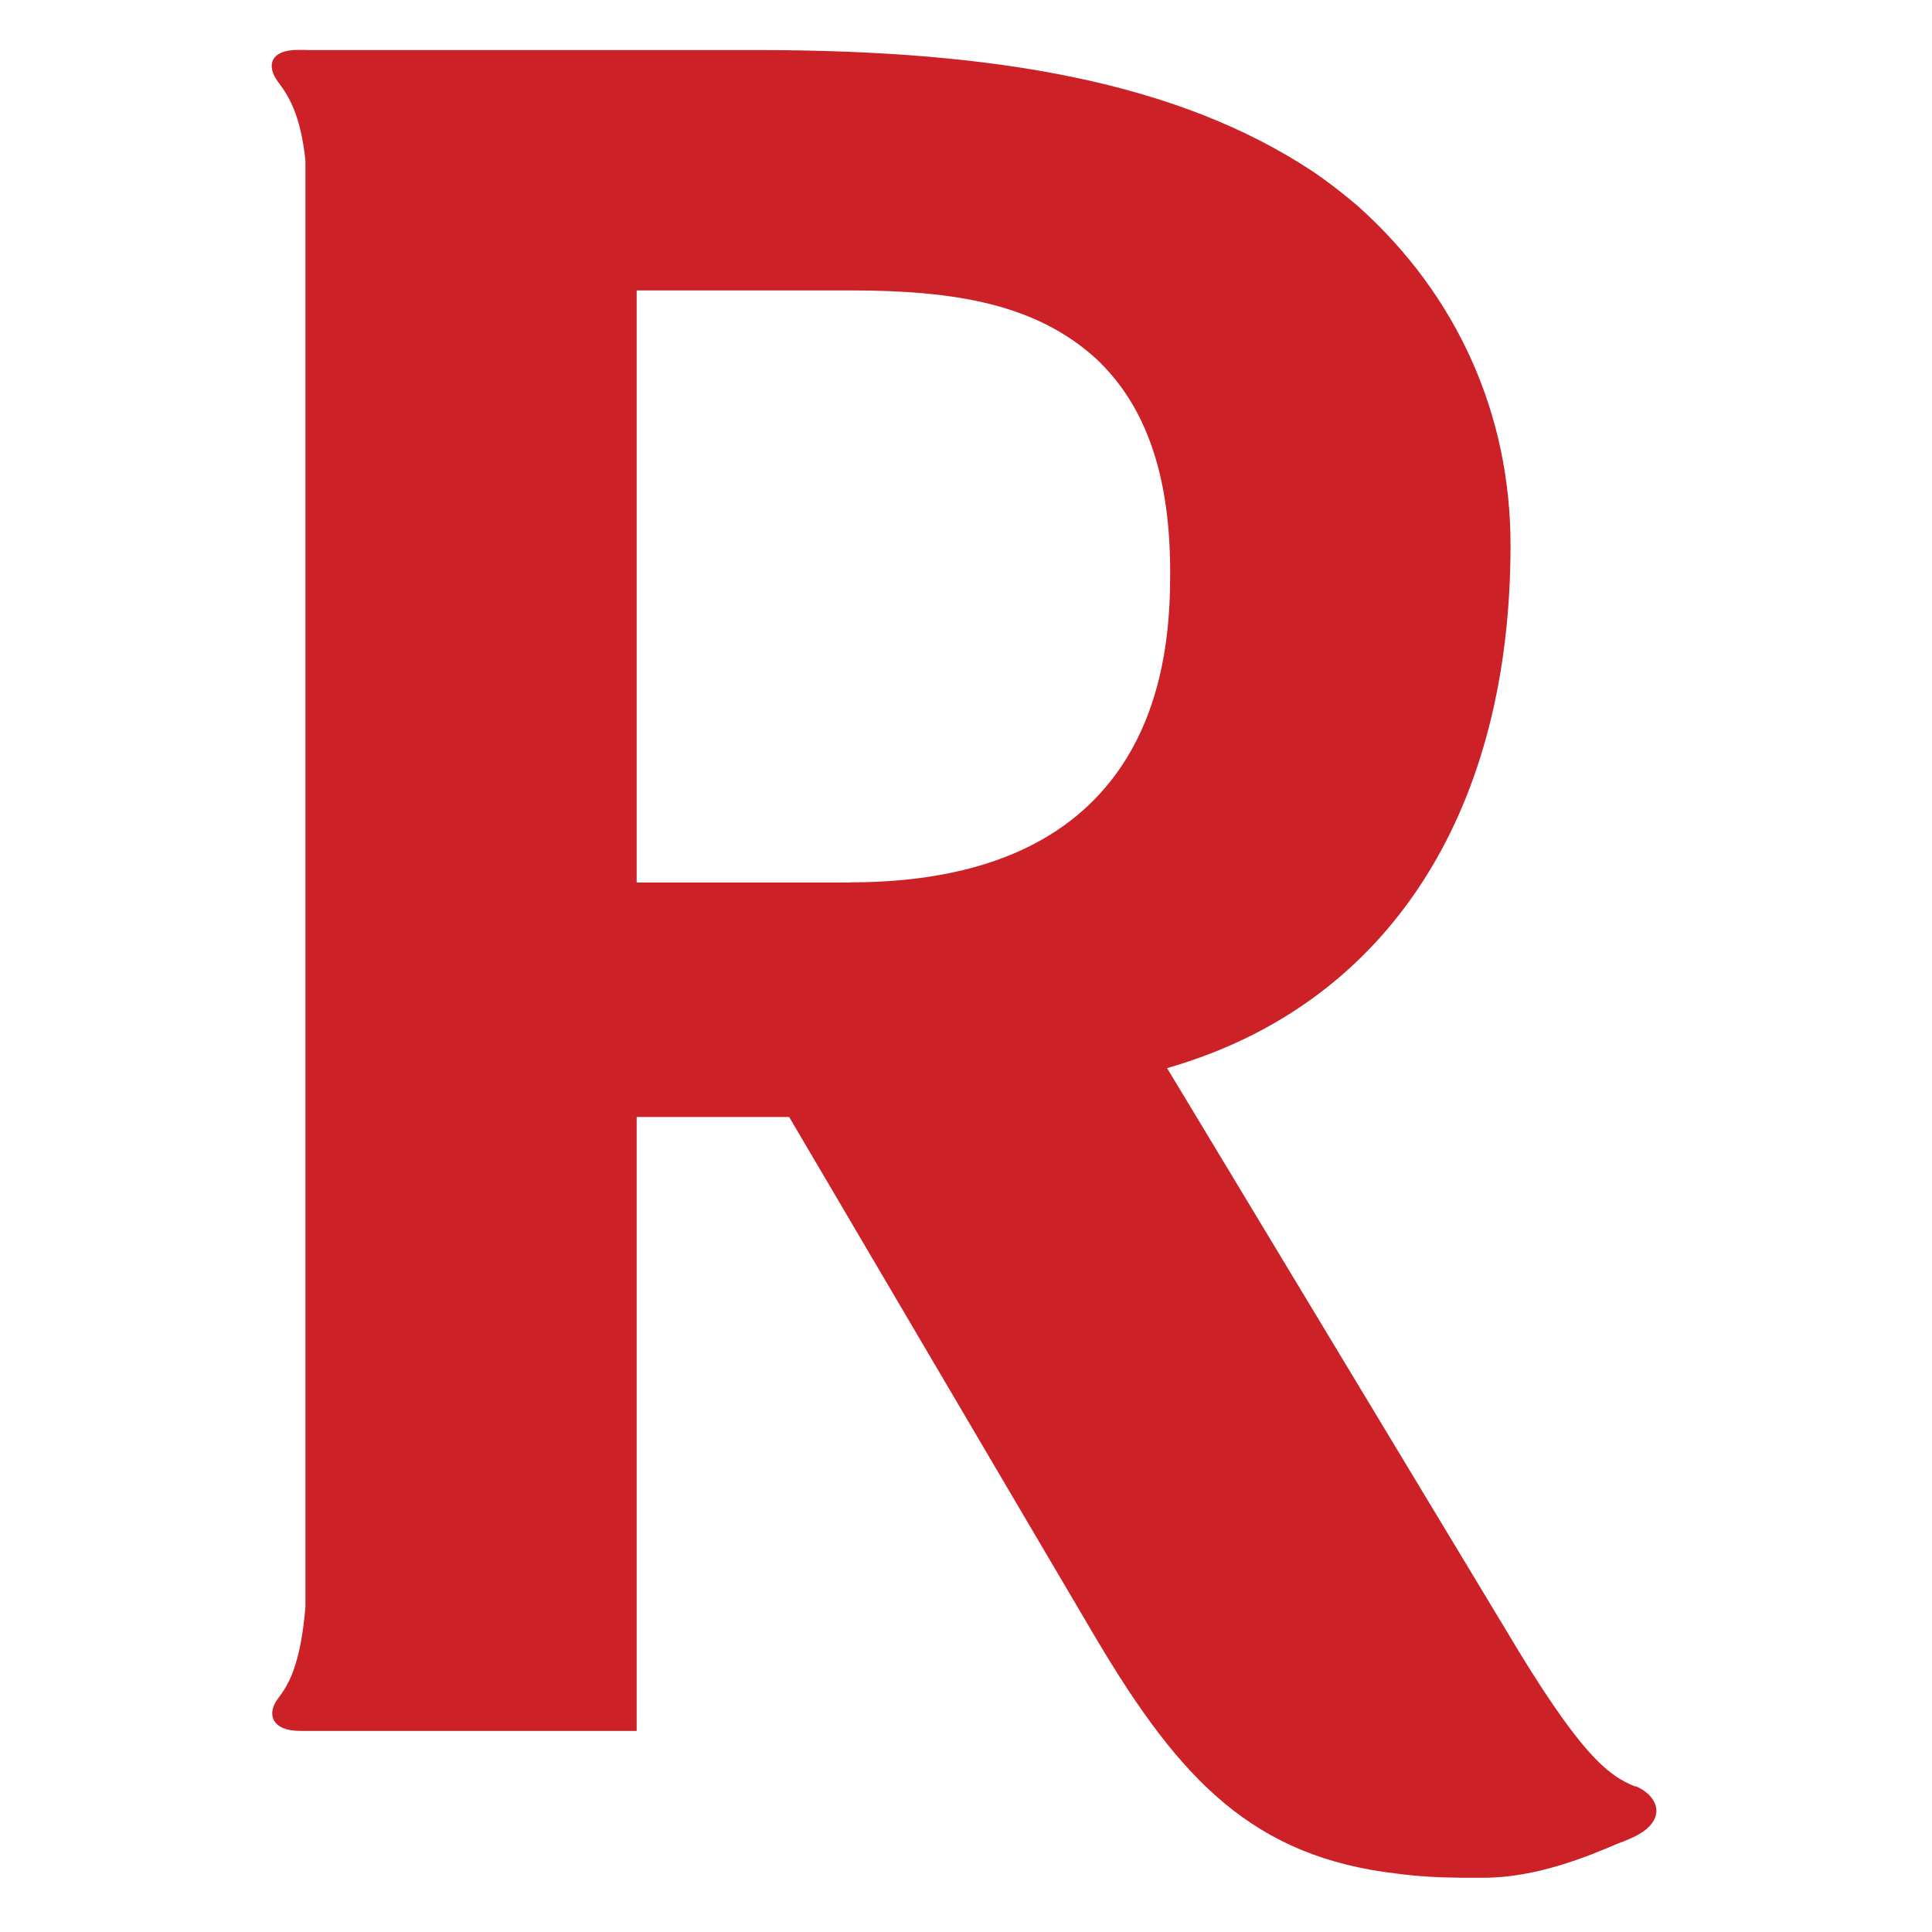 <svg width="125" height="125" viewBox="0 0 125 125" fill="none" xmlns="http://www.w3.org/2000/svg">
<g clip-path="url(#clip0_1062_4646)">
<path d="M54.99 57.099H41.191V18.789H54.99C61.821 18.789 67.031 19.669 70.93 23.219C72.371 24.579 73.49 26.239 74.27 28.219C75.231 30.629 75.71 33.539 75.71 37.029C75.71 42.119 75.24 57.089 54.99 57.089V57.099ZM105.801 115.589C104.011 114.869 102.211 113.499 97.391 105.389L87.79 89.469L76.471 70.699L75.51 69.109C76.07 68.949 76.611 68.779 77.15 68.589C90.141 64.139 97.731 52.239 97.731 35.269C97.731 26.879 94.341 19.139 87.861 13.339C86.921 12.539 85.941 11.769 84.9 11.069C76.26 5.369 64.611 3.249 49.1 3.239H19.77L19.761 3.229H19.331C17.421 3.209 17.241 4.309 17.991 5.299C18.66 6.189 19.43 7.359 19.761 10.359V103.989C19.43 107.799 18.651 109.019 17.991 109.889C17.23 110.879 17.57 112.009 19.471 111.989H41.191V72.269H51.06L57.99 84.049L66.71 98.869L70.951 106.069C76.341 115.139 81.05 120.159 90.43 121.229C91.71 121.399 93.081 121.479 94.55 121.489H96.001C99.371 121.489 102.671 120.139 104.721 119.259C105.001 119.159 105.271 119.049 105.541 118.929C108.001 117.839 107.321 116.169 105.801 115.559" fill="#CB2127"/>
</g>
<defs>
<clipPath id="clip0_1062_4646">
<rect width="89.59" height="118.29" fill="white" transform="translate(17.58 3.229)"/>
</clipPath>
</defs>
</svg>
